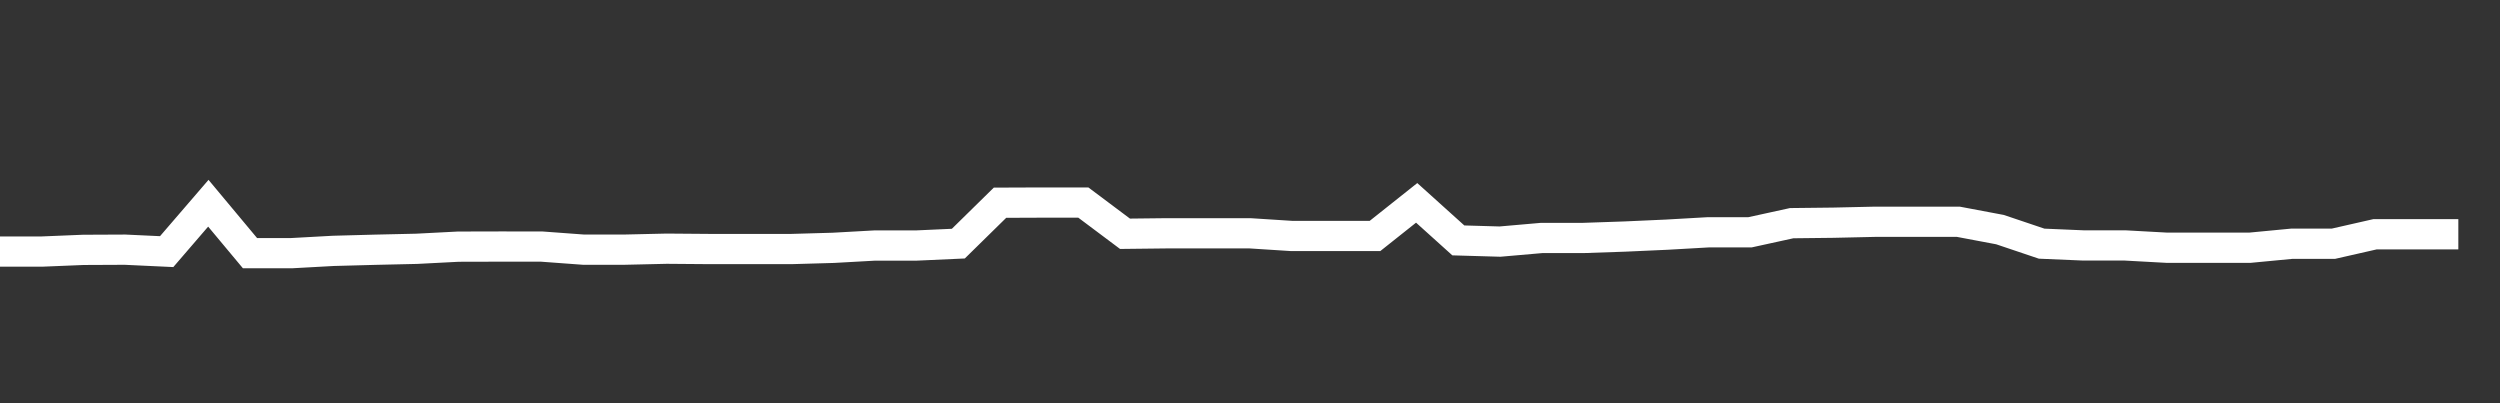<svg xmlns="http://www.w3.org/2000/svg" width="248" height="40" viewBox="0 0 248 40" shape-rendering="auto"><rect x="0" y="0" width="248" height="40" fill="#333333" stroke="none"/><polyline points="0, 24.956 4.133, 24.956 8.267, 24.787 12.4, 24.768 16.533, 24.961 20.667, 20.161 24.8, 25.114 28.933, 25.113 33.067, 24.886 37.2, 24.775 41.333, 24.681 45.467, 24.468 49.6, 24.458 53.733, 24.46 57.867, 24.765 62, 24.765 66.133, 24.67 70.267, 24.703 74.4, 24.703 78.533, 24.703 82.667, 24.585 86.8, 24.355 90.933, 24.355 95.067, 24.168 99.2, 20.11 103.333, 20.094 107.467, 20.094 111.6, 23.19 115.733, 23.143 119.867, 23.143 124, 23.143 128.133, 23.408 132.267, 23.408 136.4, 23.408 140.533, 20.124 144.667, 23.848 148.8, 23.967 152.933, 23.606 157.067, 23.606 161.2, 23.465 165.333, 23.279 169.467, 23.044 173.6, 23.044 177.733, 22.139 181.867, 22.092 186, 21.999 190.133, 21.999 194.267, 21.999 198.4, 22.778 202.533, 24.171 206.667, 24.347 210.8, 24.347 214.933, 24.574 219.067, 24.574 223.2, 24.574 227.333, 24.18 231.467, 24.18 235.6, 23.24 239.733, 23.24 243.867, 23.24 248" stroke="#fff" stroke-width="3" stroke-opacity="1" fill="none" fill-opacity="0"></polyline></svg>